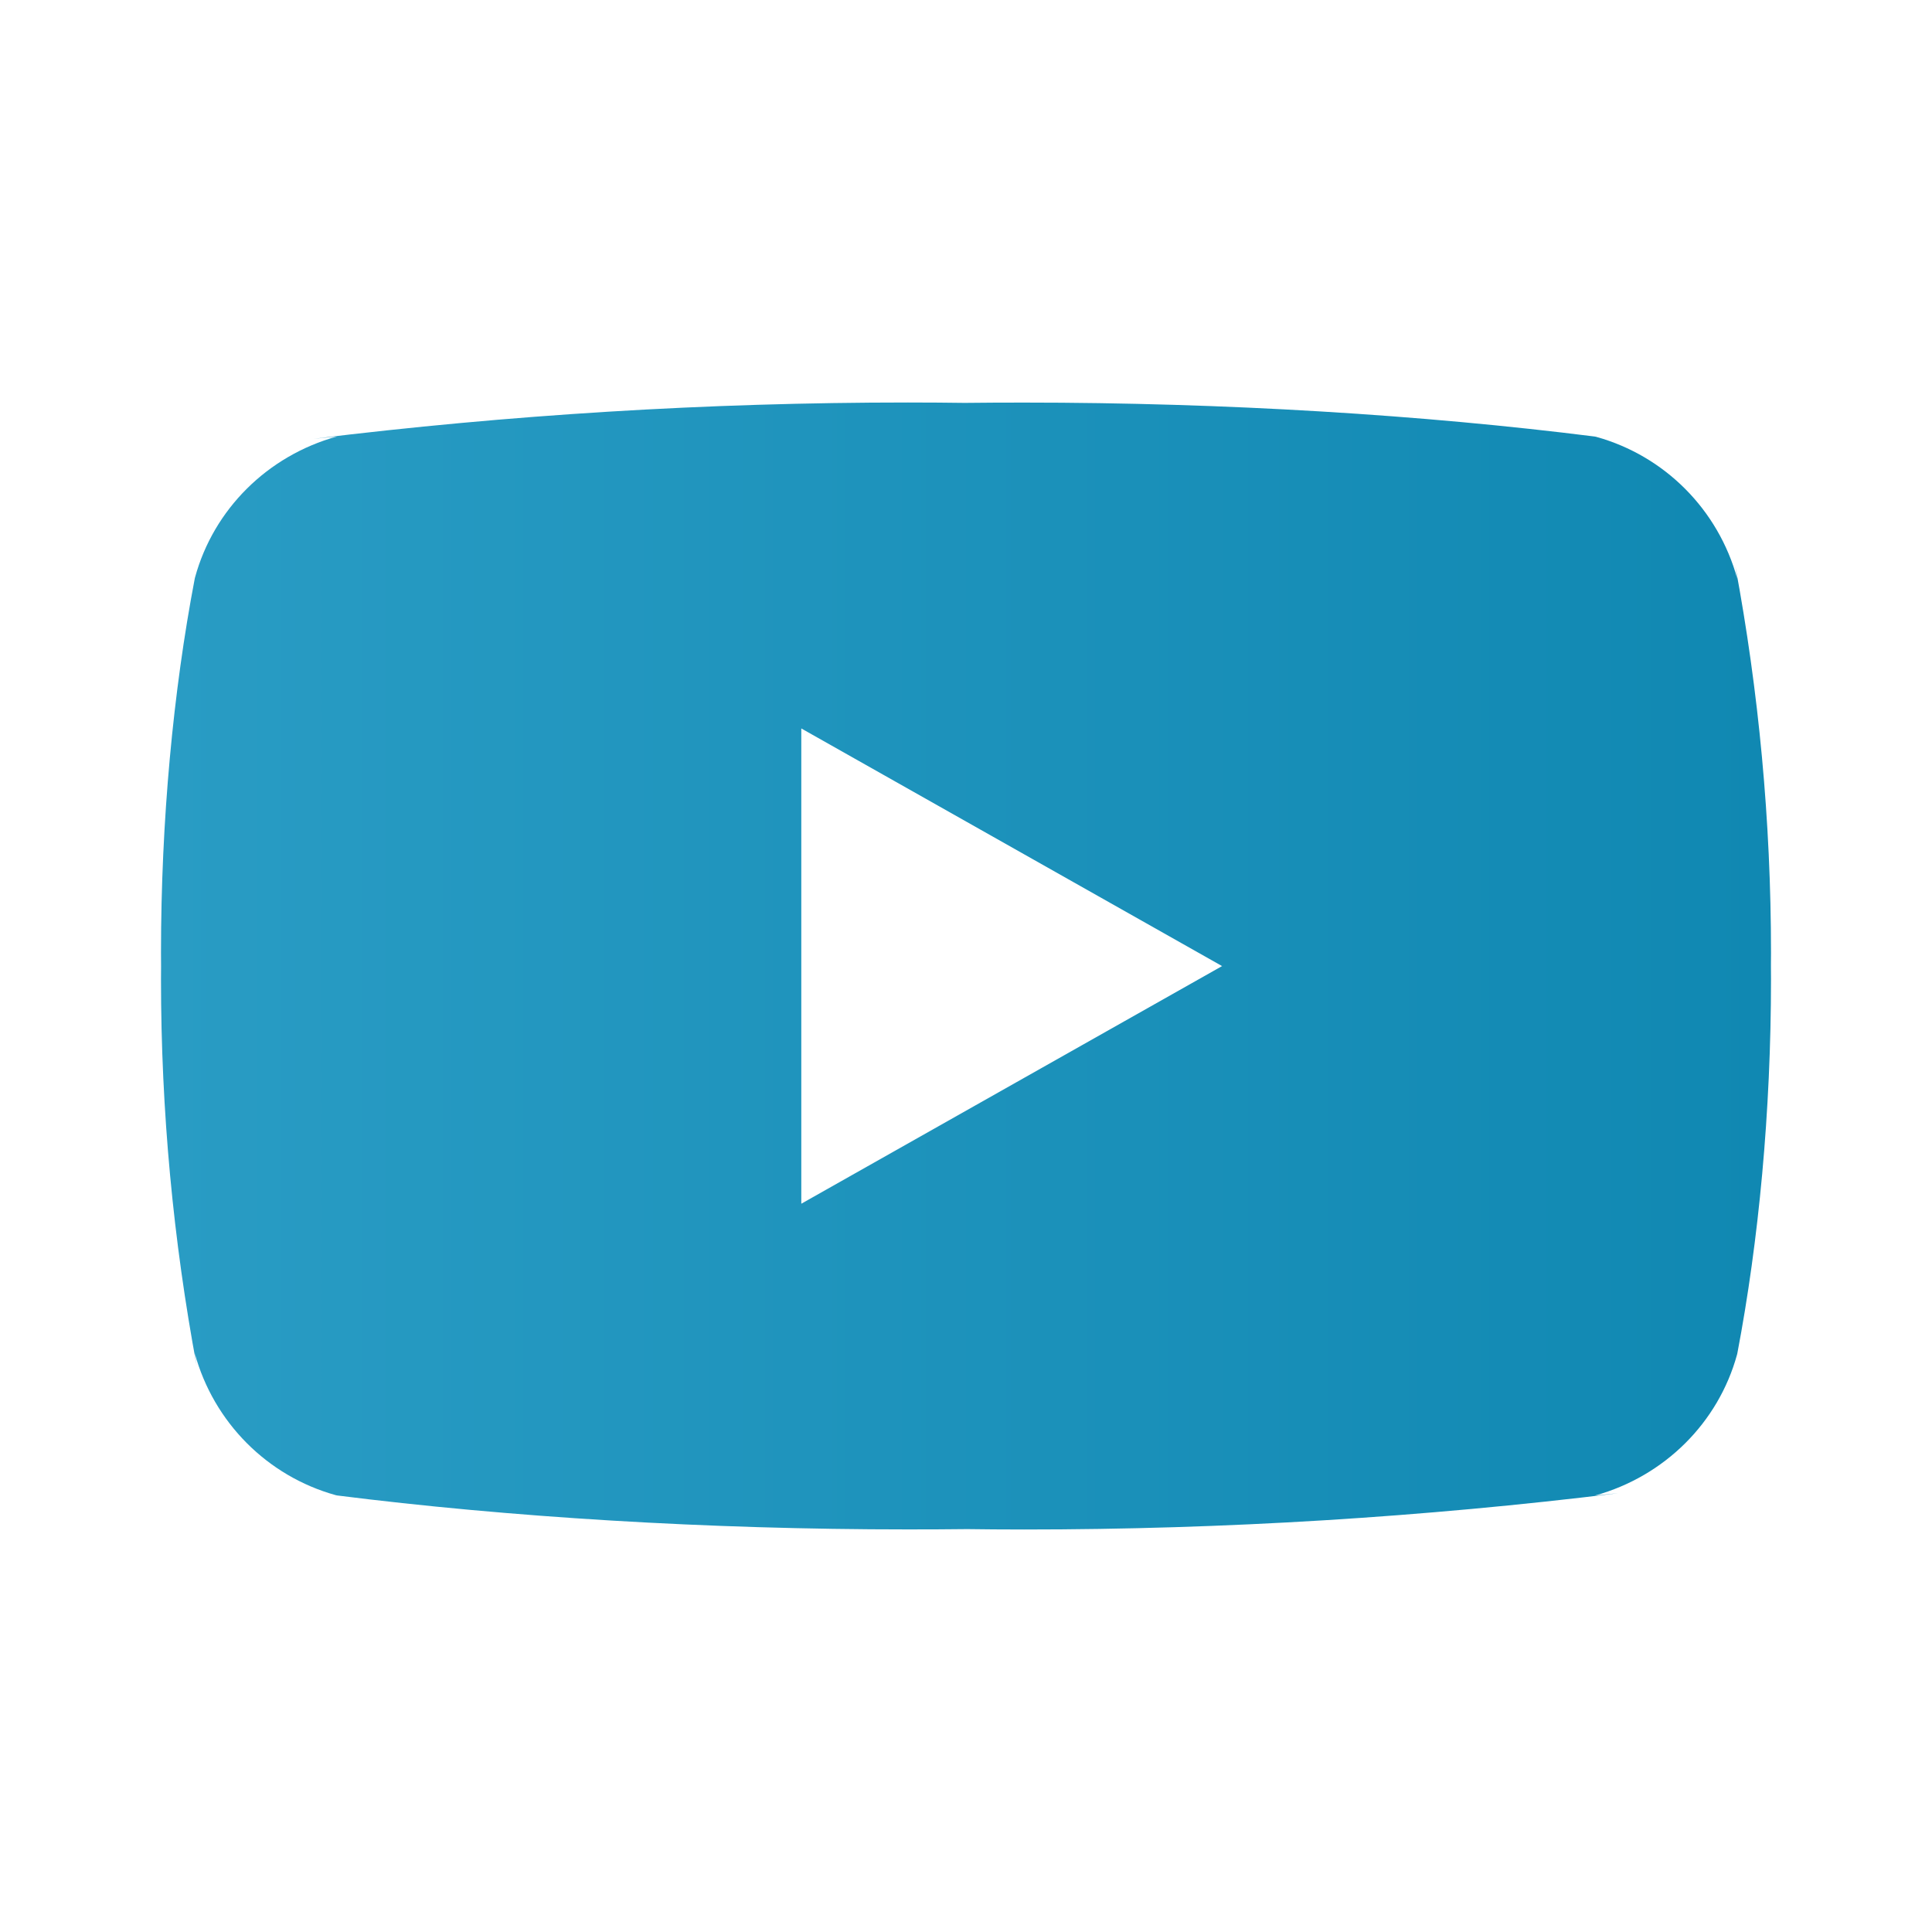 <svg width="24" height="24" viewBox="0 0 24 24" fill="none" xmlns="http://www.w3.org/2000/svg">
<path d="M9.954 14.953V9.049L15.181 12.001L9.954 14.953ZM21.581 7.19C21.345 6.329 20.678 5.663 19.83 5.427L19.812 5.423C17.683 5.154 15.22 5.001 12.721 5.001C12.467 5.001 12.214 5.002 11.961 5.005L12 5.005C11.785 5.002 11.532 5 11.278 5C8.779 5 6.315 5.154 3.896 5.451L4.186 5.422C3.321 5.662 2.654 6.328 2.423 7.172L2.419 7.189C2.152 8.585 2 10.192 2 11.835C2 11.893 2 11.951 2.001 12.009V11.999C2.001 12.048 2 12.107 2 12.165C2 13.807 2.153 15.413 2.444 16.971L2.419 16.81C2.655 17.671 3.322 18.337 4.169 18.573L4.187 18.577C6.316 18.846 8.779 18.999 11.278 18.999C11.532 18.999 11.785 18.998 12.038 18.995L12 18.995C12.214 18.998 12.468 19 12.721 19C15.221 19 17.684 18.846 20.103 18.549L19.814 18.578C20.679 18.338 21.346 17.672 21.578 16.828L21.582 16.811C21.848 15.415 22 13.808 22 12.166C22 12.108 22 12.05 21.999 11.992V12.001C21.999 11.952 22 11.893 22 11.835C22 10.193 21.847 8.587 21.556 7.029L21.581 7.19Z" fill="url(#paint0_linear_920_2548)"/>
<defs>
<linearGradient id="paint0_linear_920_2548" x1="2" y1="12" x2="22" y2="12" gradientUnits="userSpaceOnUse">
<stop stop-color="#299CC4"/>
<stop offset="1" stop-color="#1088B2"/>
</linearGradient>
</defs>
</svg>
